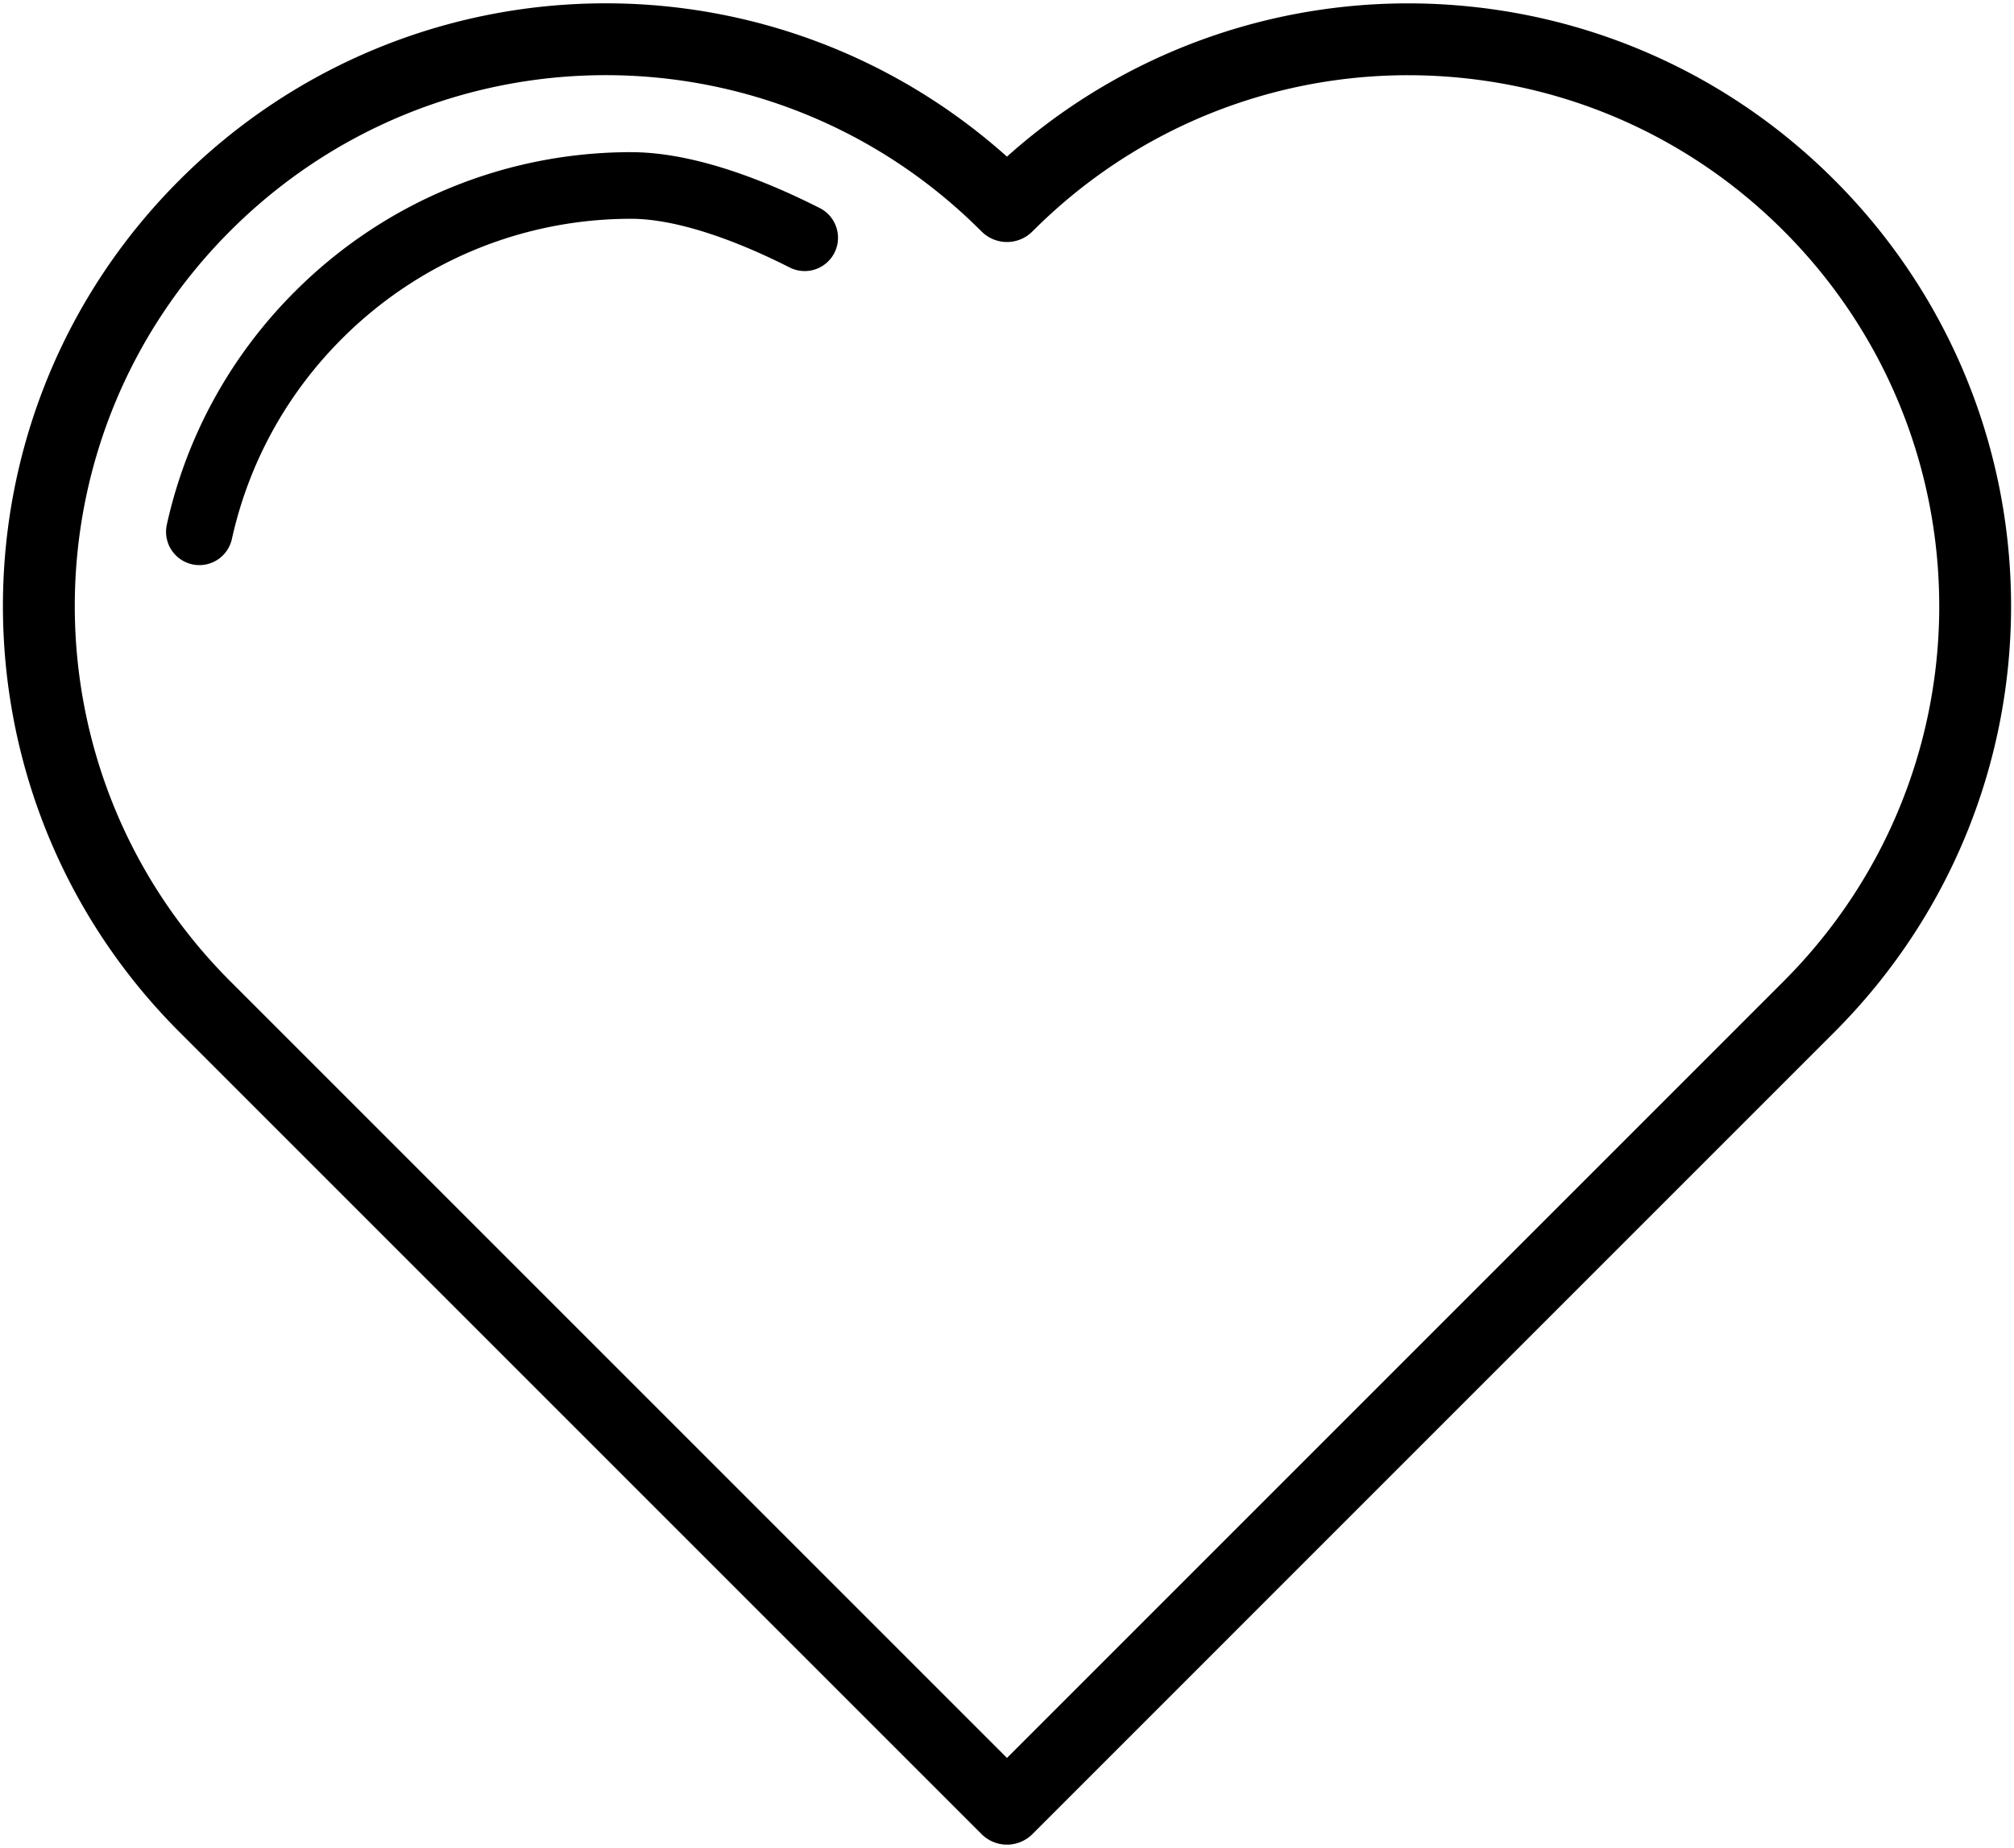<svg xmlns="http://www.w3.org/2000/svg" viewBox="0 0 364 334"><path fill="currentColor" d="M109.476.6c26.352 0 51.853 9.506 71.886 27.149l.63.56.648-.575C205.6 7.511 235.677-1.92 265.782 1.192l.982.106c24.338 2.737 47.097 13.543 64.772 31.237 20.708 20.706 31.935 48.347 31.935 77.027 0 28.643-11.231 56.28-31.935 76.984l-144.95 144.953a6.493 6.493 0 0 1-9.18 0l-144.95-144.95c-42.57-42.524-42.57-111.493-.003-154.014C53.16 11.827 80.798.6 109.476.6zm0 12.984c-25.265 0-49.592 9.883-67.844 28.135-37.49 37.451-37.49 98.192.003 135.646l140.36 140.361 140.306-140.308.593-.598c17.72-18 27.396-41.792 27.592-66.501v-.757c0-25.268-9.882-49.597-28.134-67.848-15.578-15.594-35.602-25.101-57.04-27.512-28.835-3.243-57.69 6.583-78.62 27.534l-.124.122a6.492 6.492 0 0 1-9.088.054l-.126-.122-.624-.618c-18.183-17.898-42.276-27.587-67.254-27.587zm4.582 13.92c9.614 0 21.396 3.67 34.098 10.098a6.02 6.02 0 1 1-5.438 10.742c-11.166-5.652-21.276-8.801-28.66-8.801-19.458 0-38.19 7.608-52.246 21.664-10.092 10.08-16.89 22.59-19.902 36.21a6.02 6.02 0 0 1-11.756-2.601C33.66 78.97 41.575 64.404 53.301 52.69c16.333-16.332 38.136-25.188 60.757-25.188z"></path></svg>
